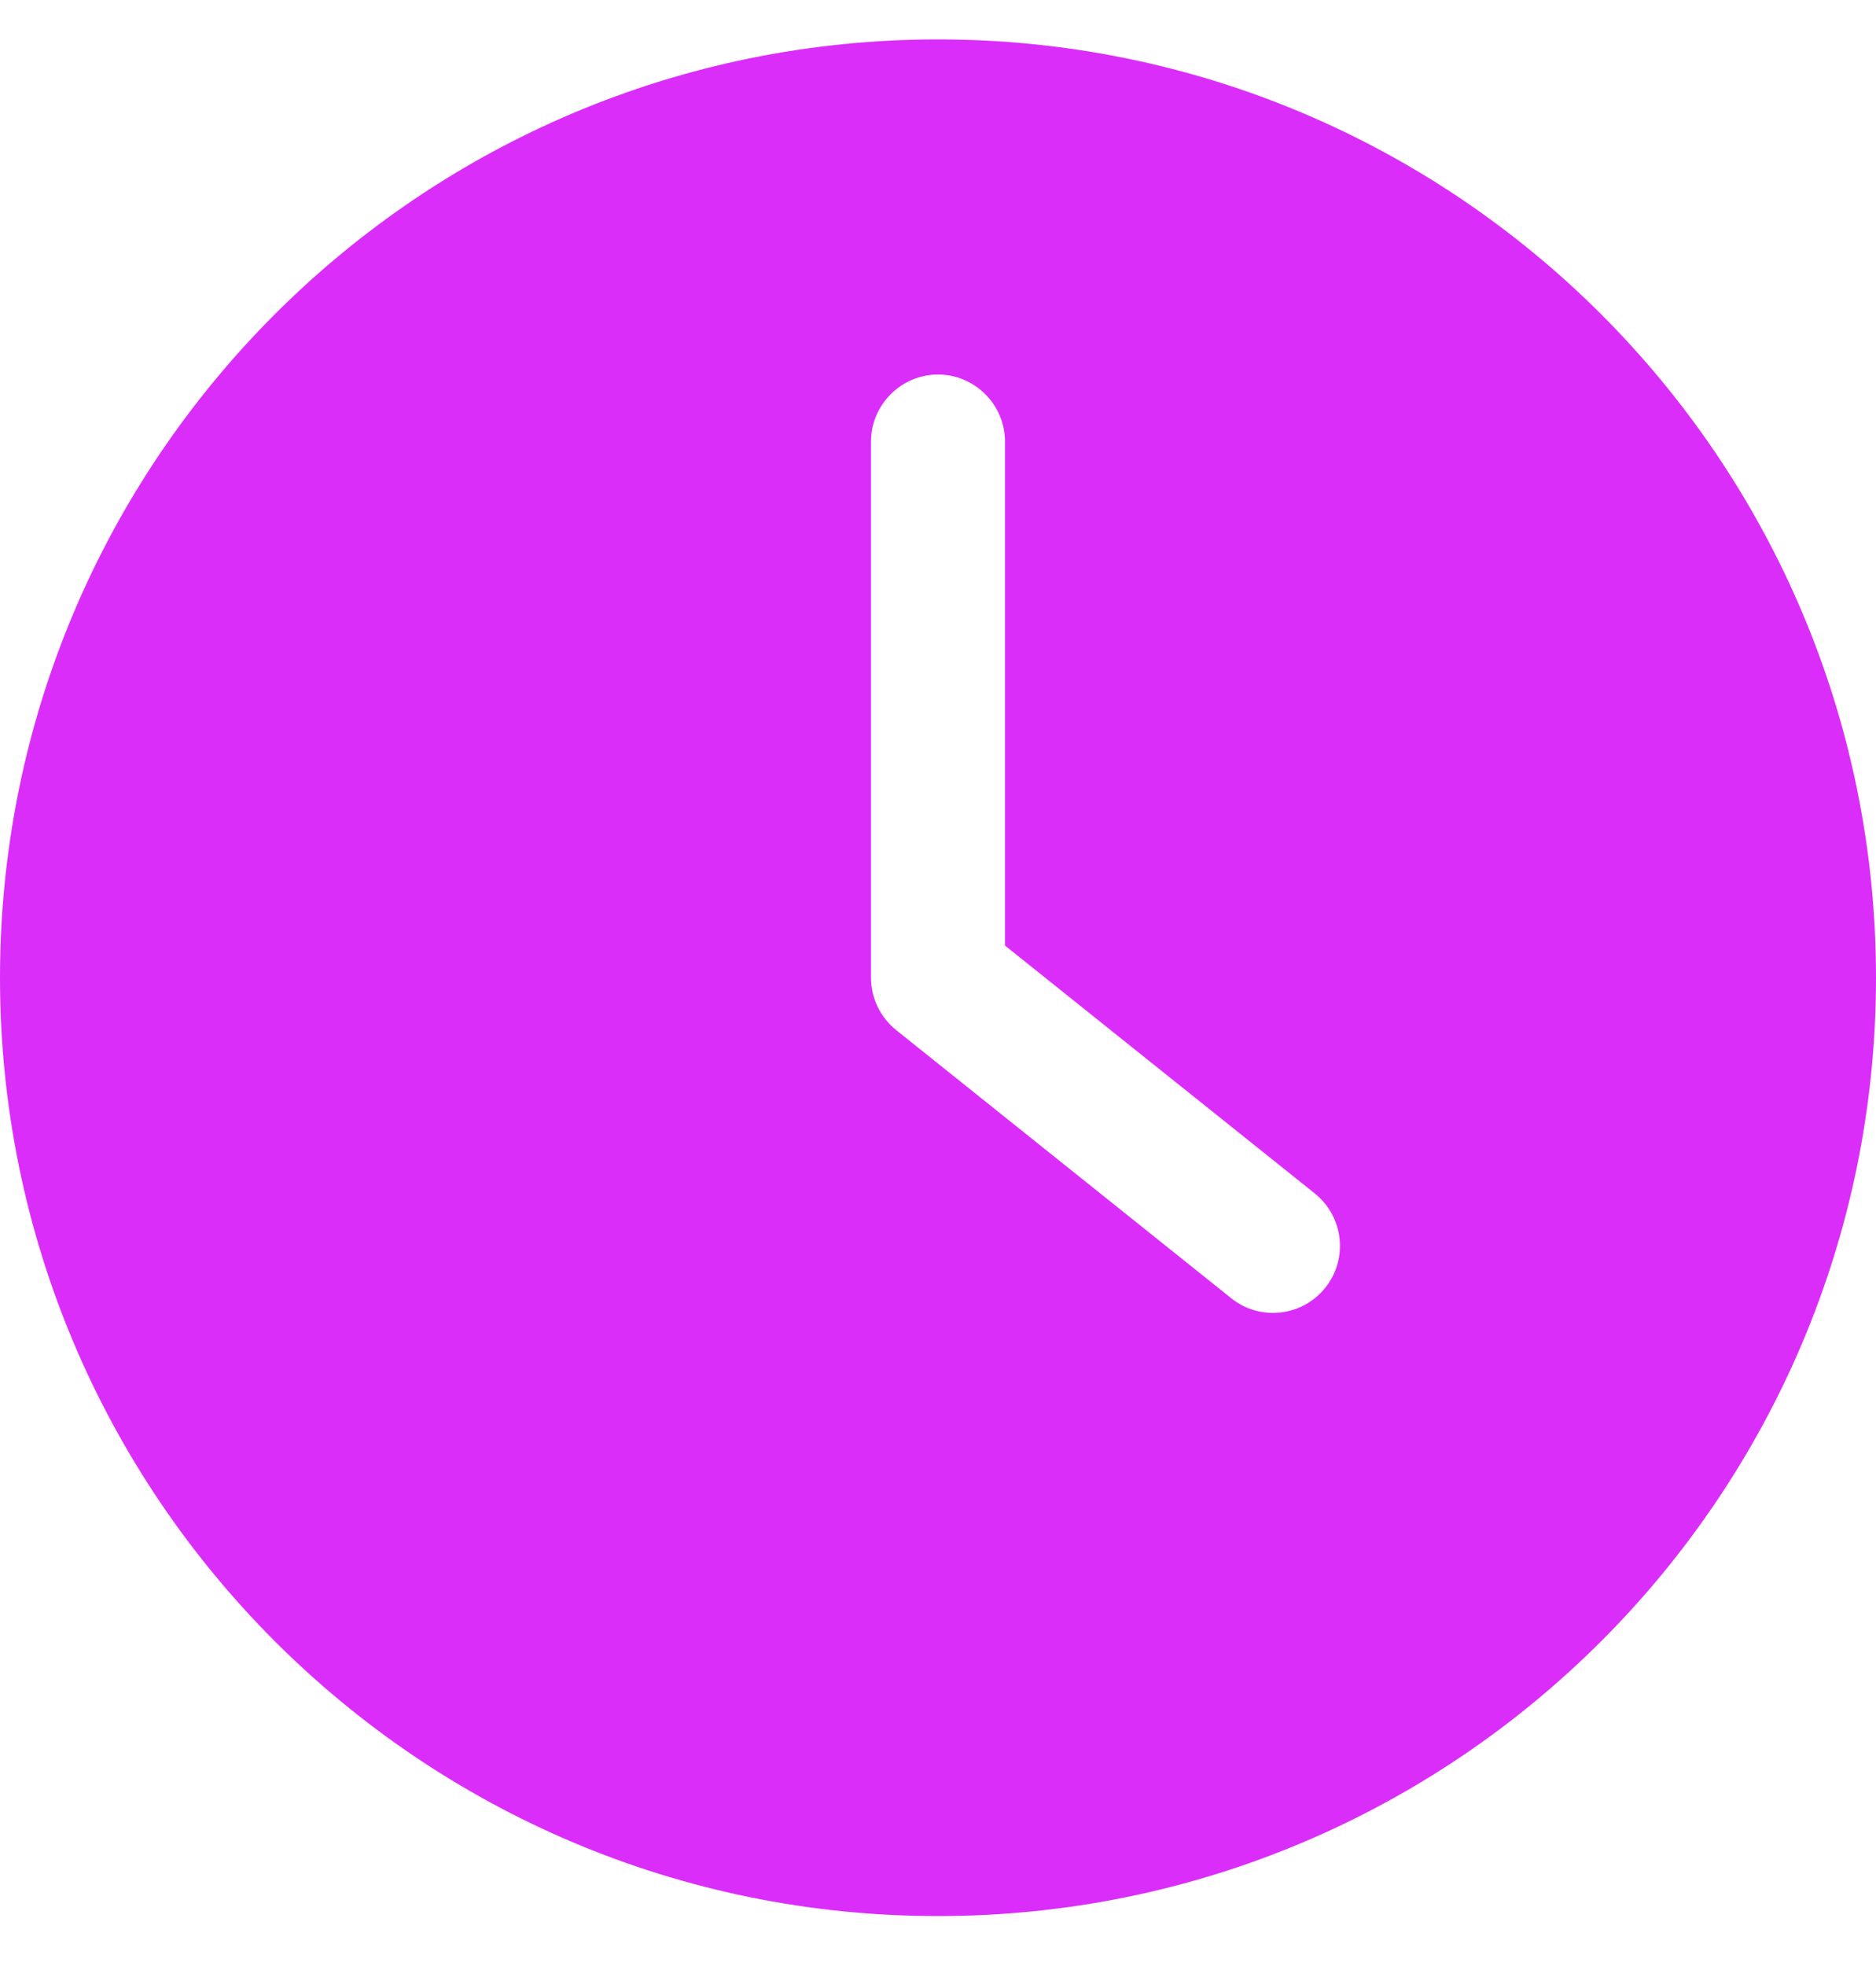 <svg width="21" height="22" viewBox="0 0 21 22" fill="none" xmlns="http://www.w3.org/2000/svg">
<g clip-path="url(#clip0_15539_466)">
<path d="M10.5 21.441C16.297 21.441 21 16.739 21 10.941C21 5.144 16.297 0.441 10.5 0.441C4.702 0.441 0 5.144 0 10.941C0 16.739 4.702 21.441 10.5 21.441ZM9.75 4.941C9.75 4.529 10.088 4.191 10.5 4.191C10.912 4.191 11.25 4.529 11.25 4.941V10.581L14.719 13.356C15.041 13.615 15.094 14.088 14.835 14.41C14.689 14.594 14.471 14.691 14.25 14.691C14.085 14.691 13.92 14.639 13.781 14.526L10.031 11.526C9.855 11.384 9.75 11.17 9.75 10.941V4.941H9.75Z" fill="#DB2DF9"/>
</g>
<defs>
<clipPath id="clip0_15539_466">
<rect width="21" height="21" fill="white" transform="translate(0 0.441)"/>
</clipPath>
</defs>
</svg>

